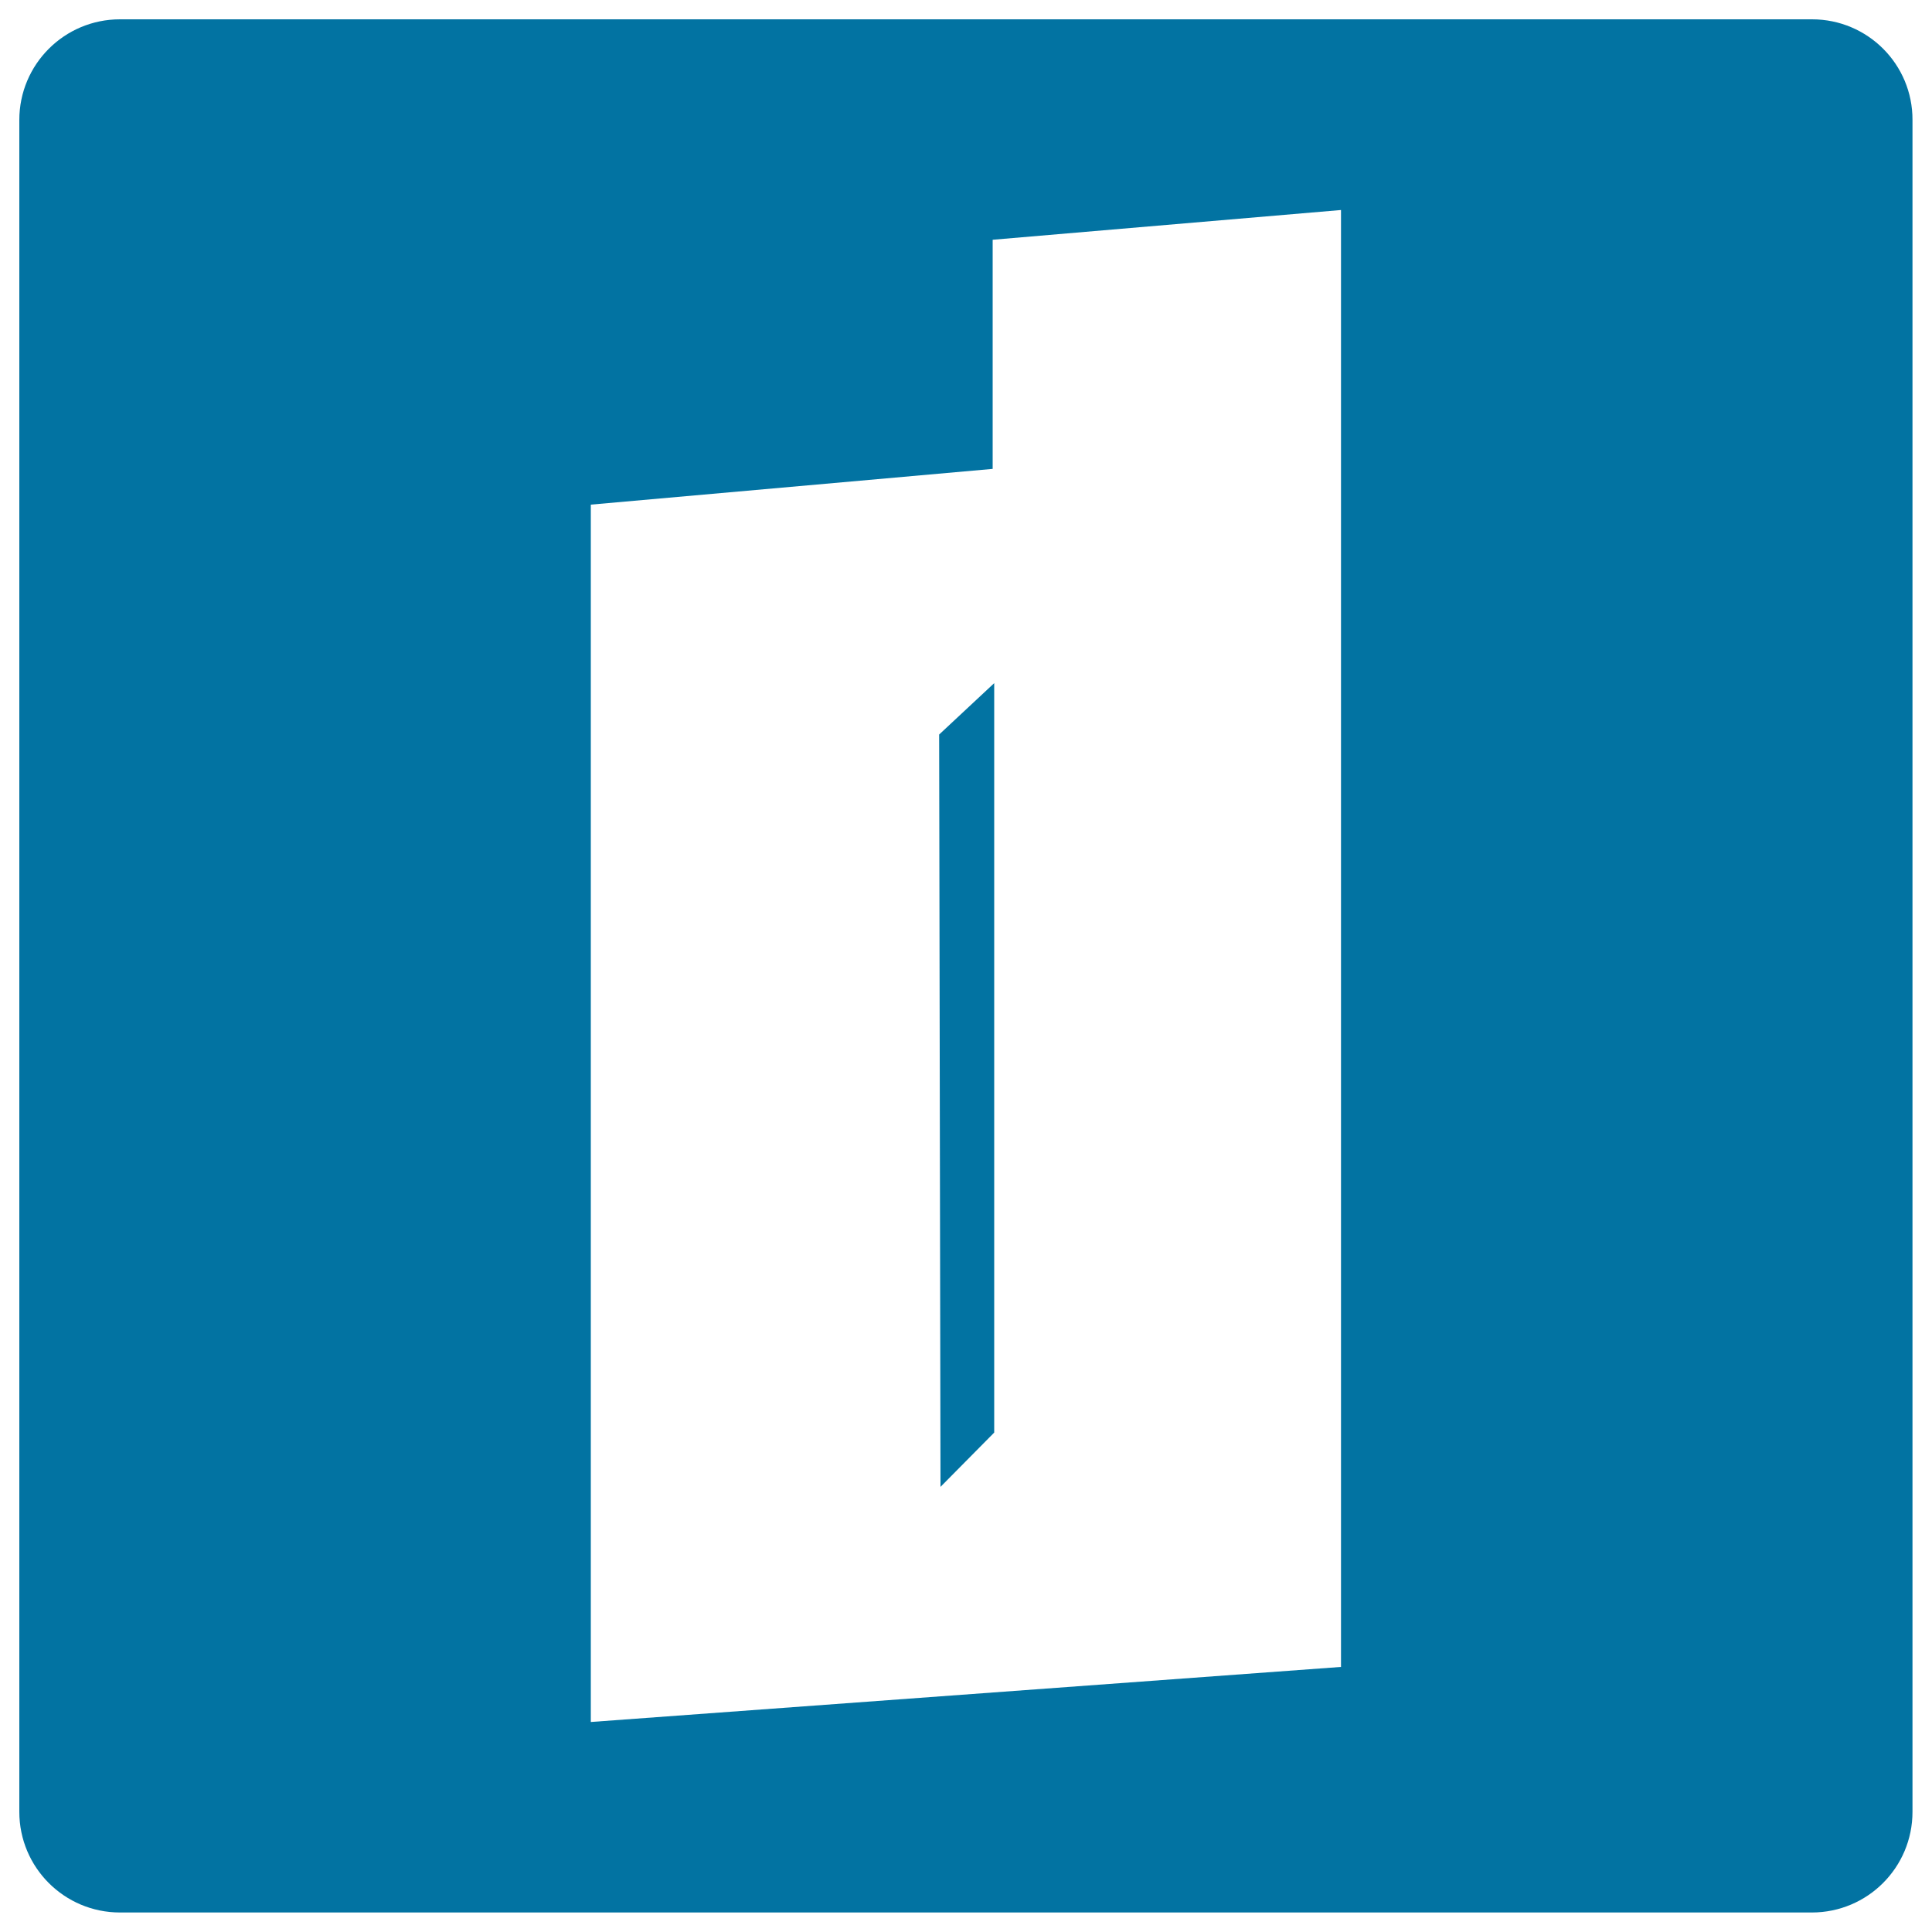 <svg xmlns="http://www.w3.org/2000/svg" viewBox="0 0 1000 1000" style="fill:#0273a2">
<title>Divoblogger Logo SVG icon</title>
<g><g><polygon points="486.8,769.6 514.6,741.5 514.6,353.6 486.1,380.2 "/><path d="M937.9,10H62.1C33.3,10,10,33.3,10,62.1v875.7c0,28.8,23.3,52.1,52.1,52.1h875.7c28.8,0,52.1-23.3,52.1-52.1V62.1C990,33.3,966.7,10,937.9,10z M694.1,862.8l-388.3,28.5V261.2l208-18.5V124.1l180.3-15.4V862.8z"/></g></g>
</svg>